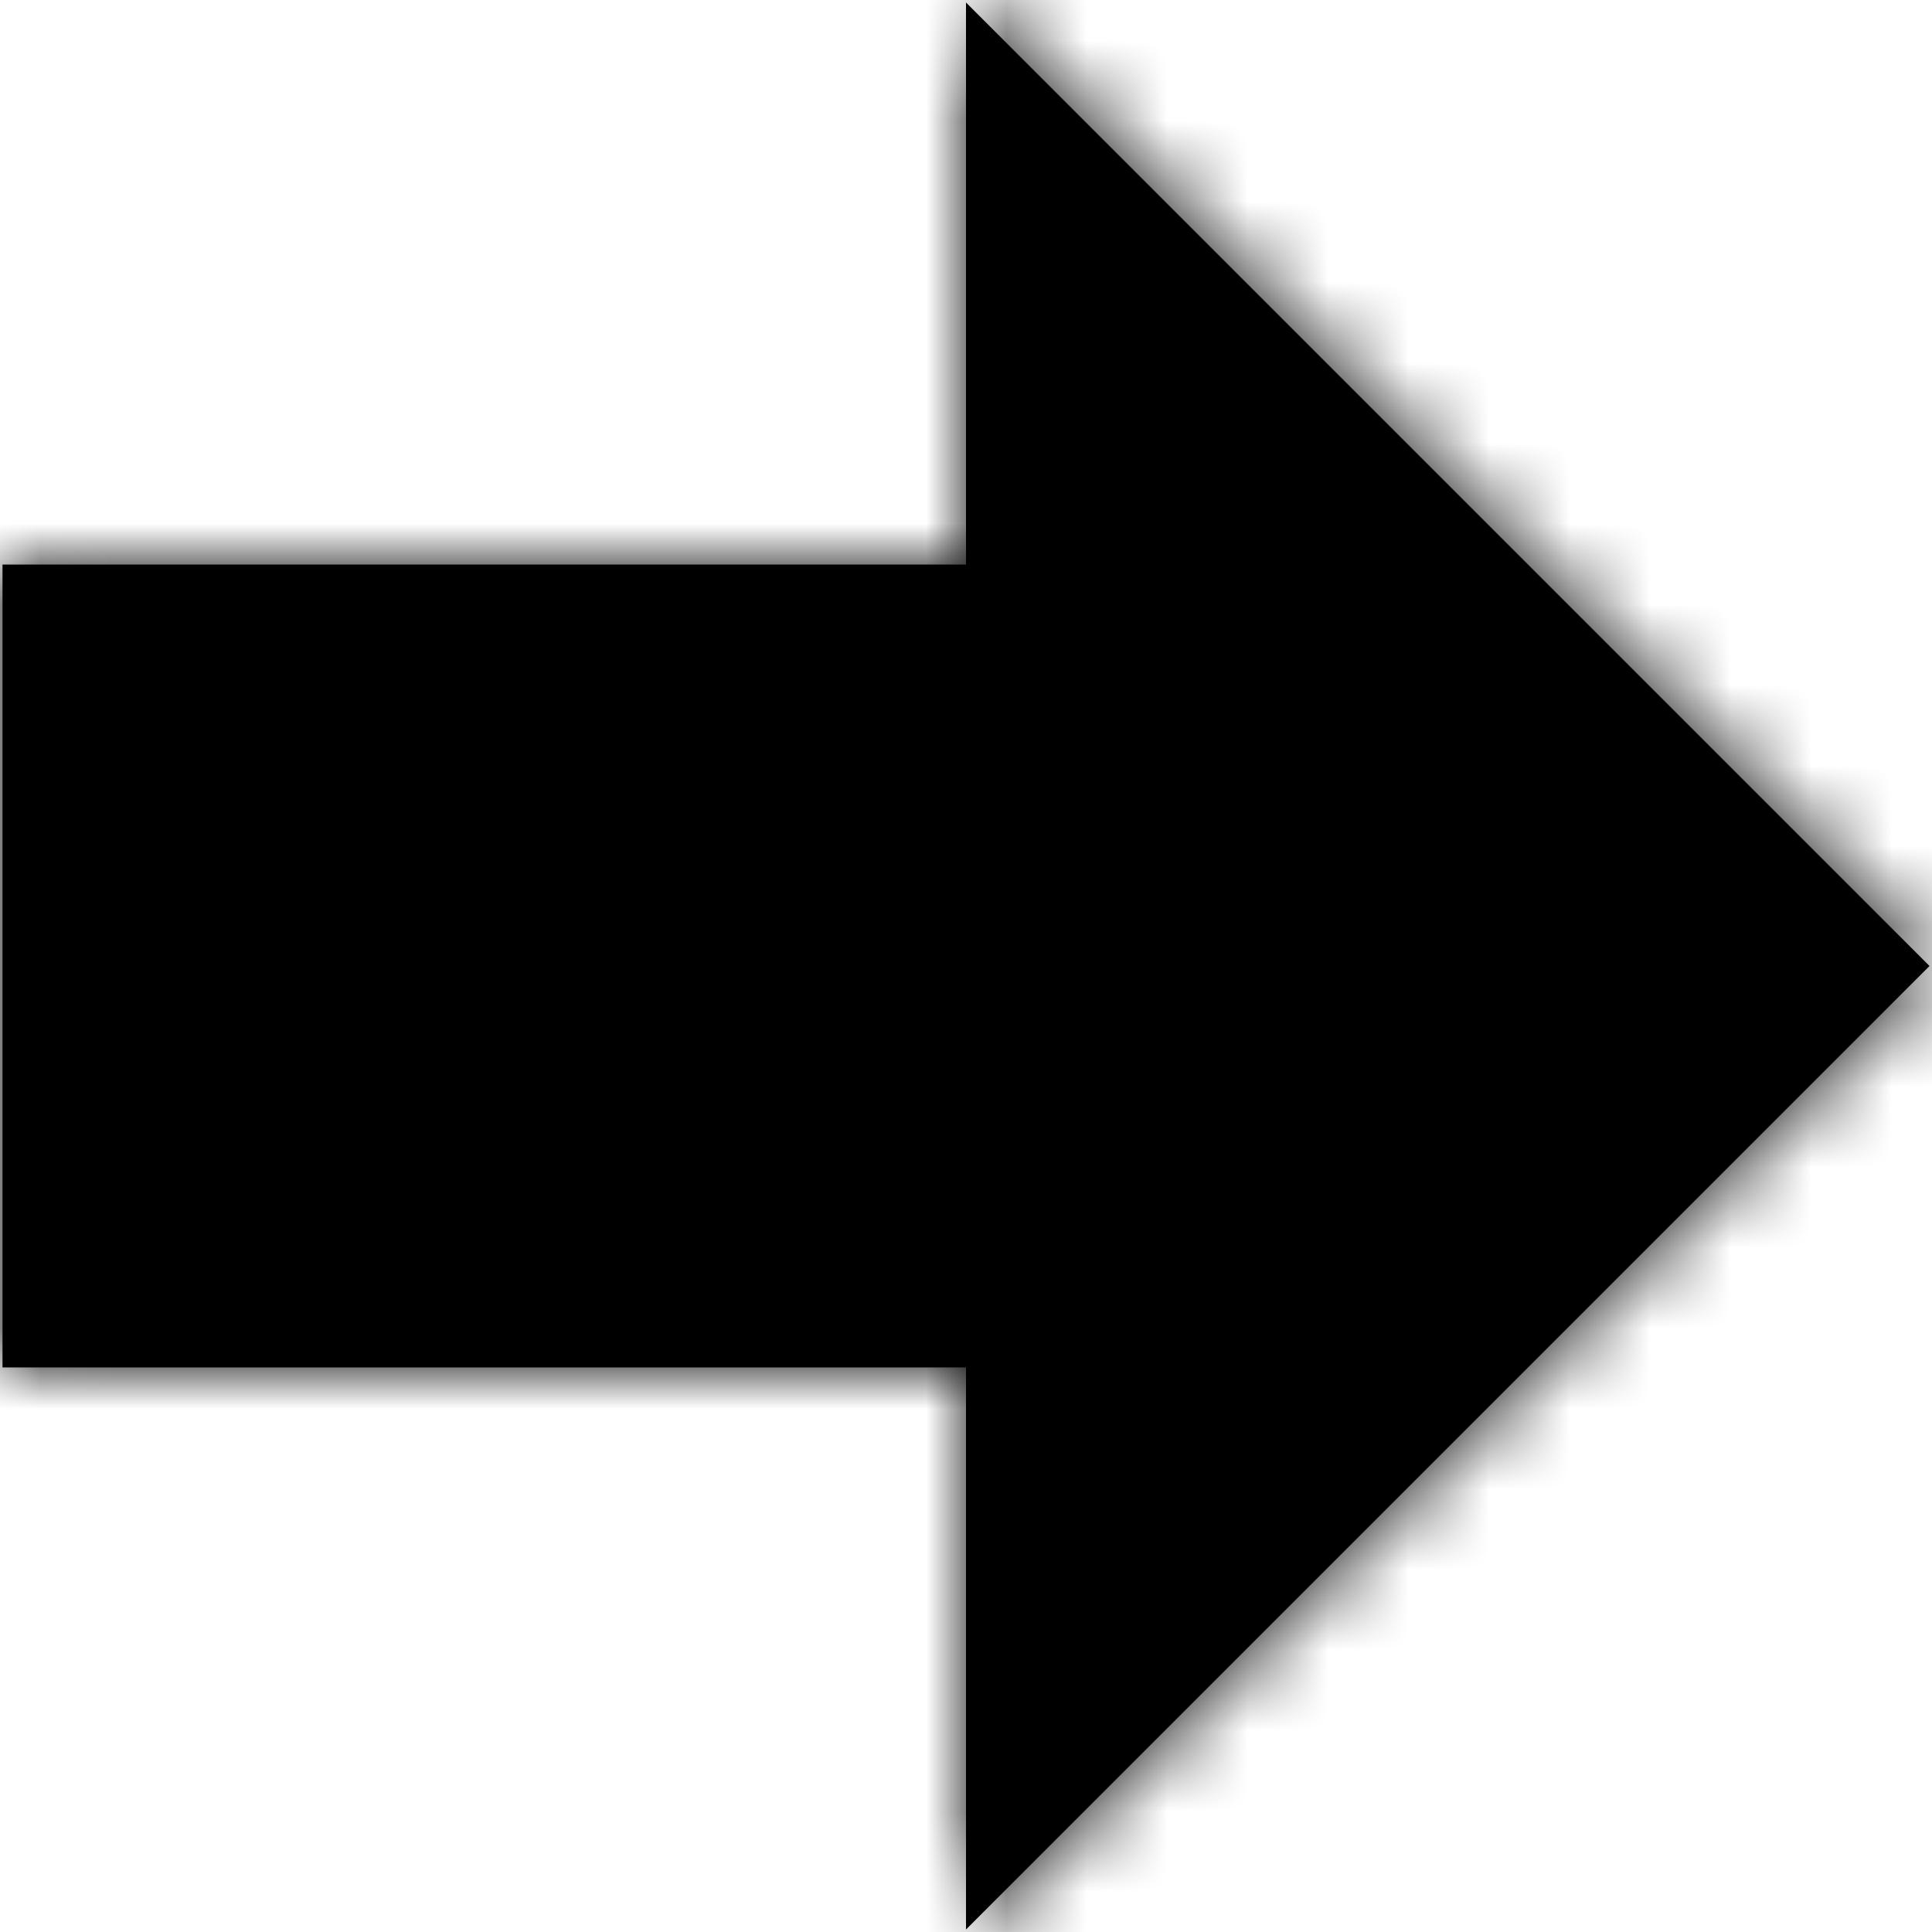 <svg width="24" height="24" viewBox="0 0 24 24" fill="none" xmlns="http://www.w3.org/2000/svg">
<path fill-rule="evenodd" clip-rule="evenodd" d="M23.969 12L12 0.031V7.013H0.031V16.987H12V23.969L23.969 12Z" fill="black"/>
<mask id="mask0_9_506" style="mask-type:luminance" maskUnits="userSpaceOnUse" x="0" y="0" width="24" height="24">
<path fill-rule="evenodd" clip-rule="evenodd" d="M23.969 12L12 0.031V7.013H0.031V16.987H12V23.969L23.969 12Z" fill="white"/>
</mask>
<g mask="url(#mask0_9_506)">
<rect width="24" height="24" fill="black"/>
</g>
</svg>

